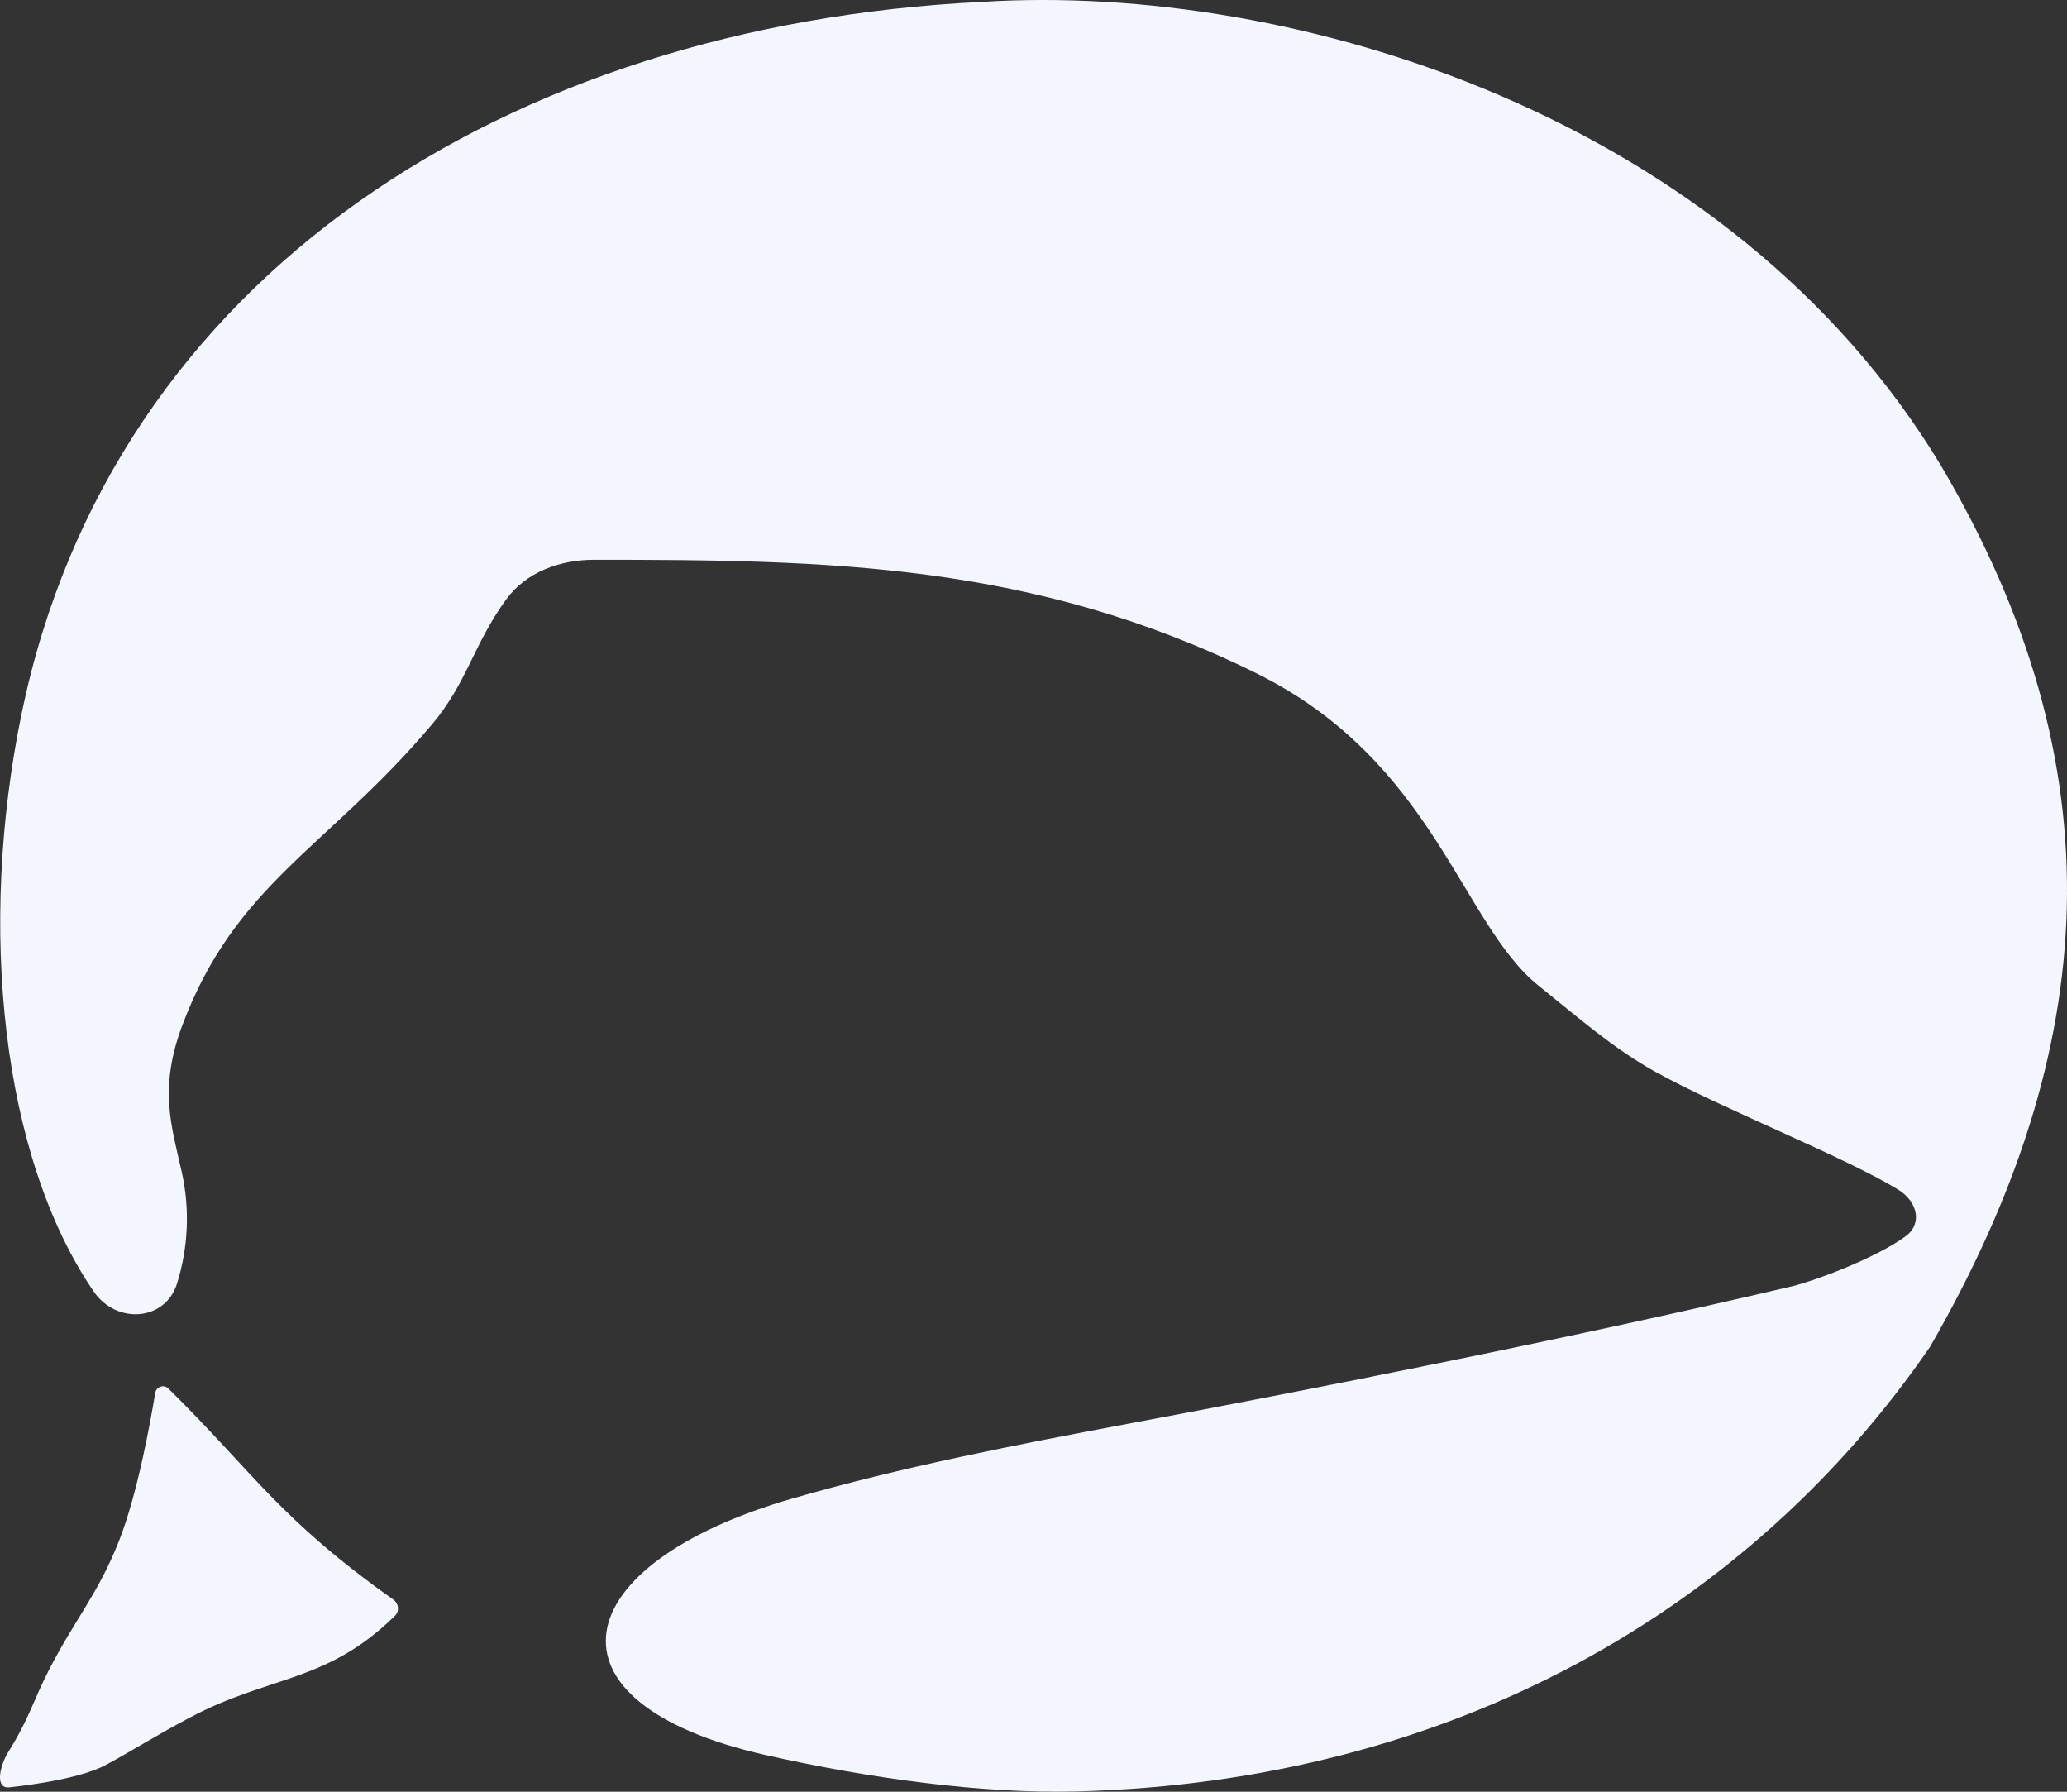 <?xml version="1.0" encoding="UTF-8"?> <svg xmlns="http://www.w3.org/2000/svg" width="30" height="26" viewBox="0 0 30 26" fill="none"><rect x="0" y="0" width="30" height="26" fill="#333333" stroke="none"/><path d="M1.36 18.741C1.686 19.218 2.396 19.177 2.569 18.626V18.626C2.733 18.103 2.758 17.542 2.638 17.007C2.489 16.345 2.303 15.796 2.642 14.889C3.417 12.816 4.752 12.311 6.272 10.509C6.778 9.91 6.868 9.358 7.346 8.699C7.634 8.302 8.127 8.123 8.62 8.123C12.036 8.122 14.991 8.171 18.227 9.766C20.815 11.042 21.205 13.4 22.33 14.303C22.879 14.743 23.411 15.213 24.027 15.554C24.99 16.088 26.777 16.788 27.553 17.265C27.823 17.431 27.912 17.754 27.656 17.941C27.207 18.268 26.309 18.595 26.019 18.663C22.722 19.441 18.854 20.196 16.397 20.656C14.751 20.965 13.107 21.282 11.498 21.746V21.746C8.191 22.7 7.748 24.707 11.105 25.466C12.619 25.808 14.256 26.031 15.623 25.996C21.087 25.857 25.408 23.337 28.012 19.544C30.511 15.207 30.754 11.132 28.17 6.755C25.124 1.704 18.809 -0.264 14.242 0.028C7.409 0.362 1.631 3.974 0.314 10.353C-0.327 13.461 0.024 16.788 1.36 18.741Z" fill="#F3F6FF"></path><path d="M5.71 23.213C4.044 22.03 3.702 21.392 2.445 20.15V20.15C2.38 20.085 2.268 20.121 2.253 20.212C2.18 20.654 1.996 21.669 1.735 22.34C1.43 23.124 1.093 23.487 0.709 24.236C0.472 24.699 0.433 24.921 0.117 25.429C0.012 25.598 -0.083 25.938 0.117 25.938V25.938C0.117 25.938 1.104 25.847 1.541 25.609C1.928 25.399 2.276 25.177 2.761 24.921C3.915 24.309 4.743 24.421 5.732 23.447C5.8 23.38 5.788 23.269 5.71 23.213Z" fill="#F3F6FF"></path></svg> 